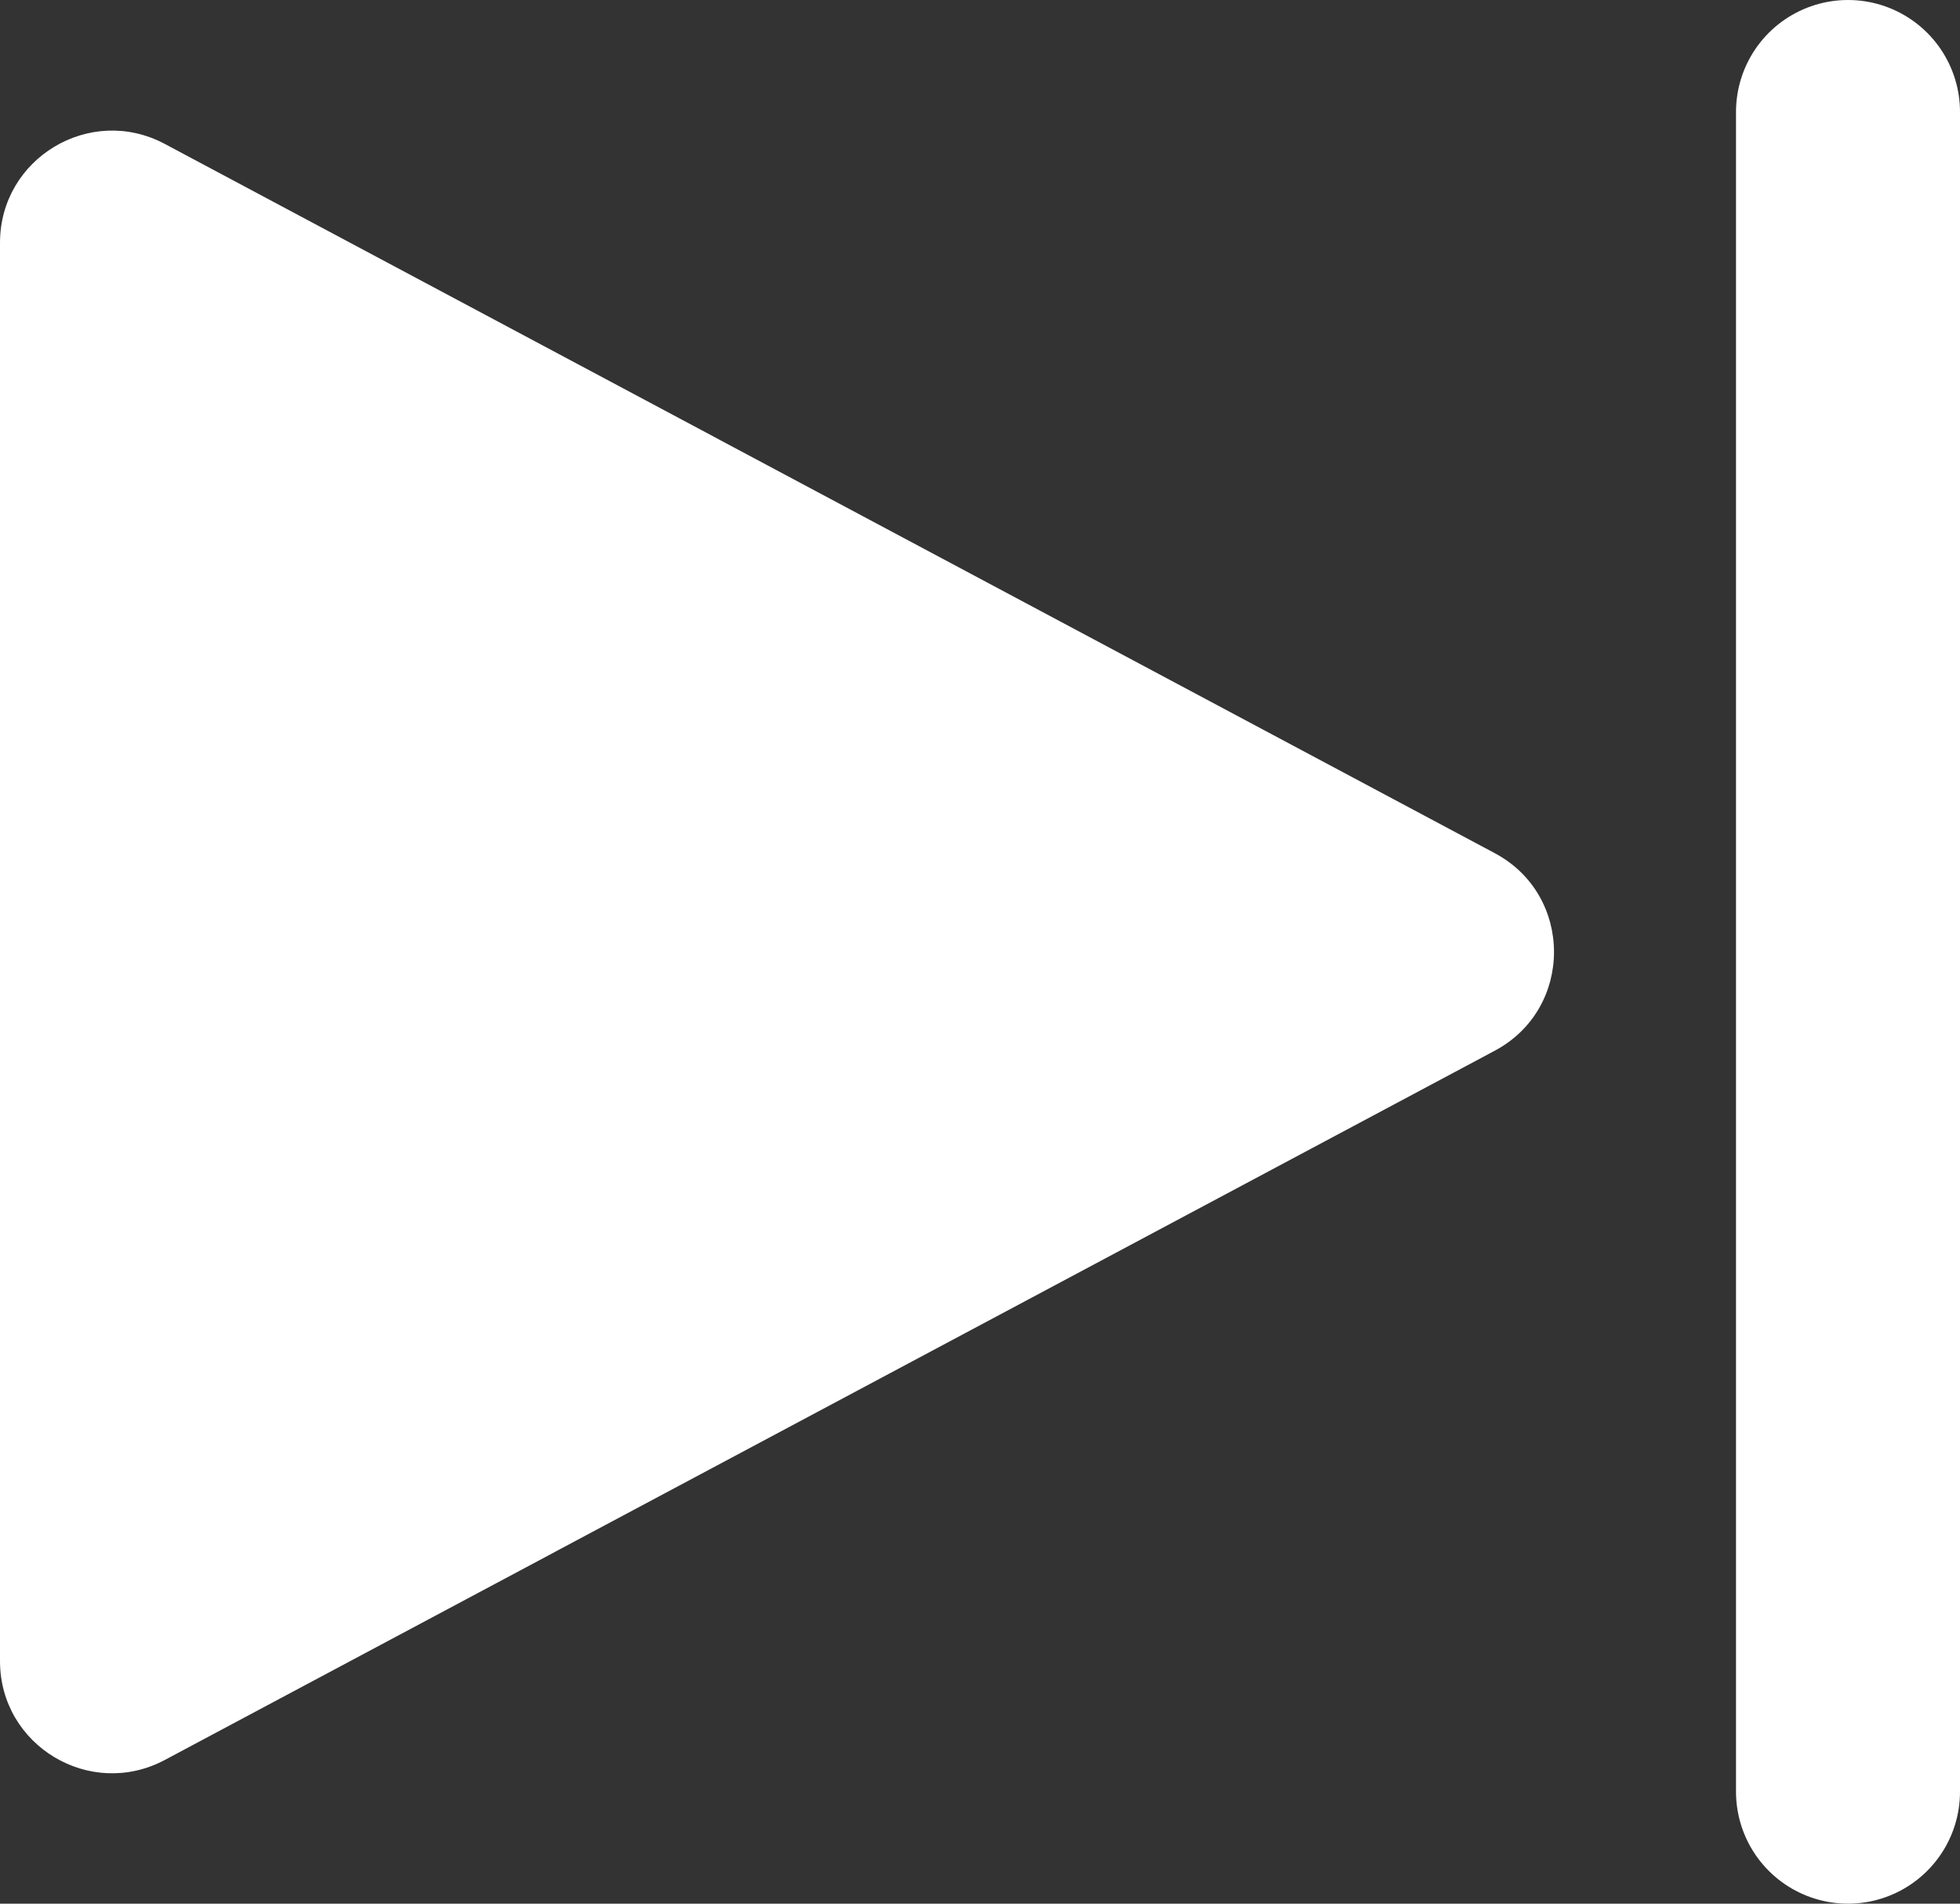 <svg xmlns="http://www.w3.org/2000/svg" width="17.5" height="17" viewBox="0 0 17.5 17">
  <rect x="0" y="0" width="17.5" height="17" fill="#333333" stroke="none"/>
  <g id="Component_1_1" data-name="Component 1 – 1" transform="translate(0 0.501)">
    <g id="Polygon_4" data-name="Polygon 4" transform="translate(15) rotate(90)" fill="#fff">
      <path d="M 14.333 14.5 L 1.667 14.5 C 1.411 14.5 1.282 14.33 1.238 14.257 C 1.194 14.184 1.105 13.99 1.225 13.765 L 7.559 1.89 C 7.686 1.651 7.91 1.625 8 1.625 C 8.09 1.625 8.314 1.651 8.441 1.89 L 14.775 13.765 C 14.895 13.99 14.806 14.184 14.762 14.257 C 14.718 14.33 14.589 14.5 14.333 14.5 L 14.333 14.5 Z" stroke="none"/>
      <path d="M 8 2.125 L 1.667 14 L 14.333 14 L 8 2.125 M 8 1.125 C 8.347 1.125 8.694 1.301 8.882 1.654 L 15.216 13.529 C 15.571 14.196 15.088 15 14.333 15 L 1.667 15 C 0.912 15 0.429 14.196 0.784 13.529 L 7.118 1.654 C 7.306 1.301 7.653 1.125 8 1.125 Z" stroke="none" fill="#fff"/>
    </g>
    <line id="Line_22" data-name="Line 22" y2="15" transform="translate(16.5 0.499)" fill="none" stroke="#fff" stroke-linecap="round" stroke-width="2"/>
  </g>
</svg>
